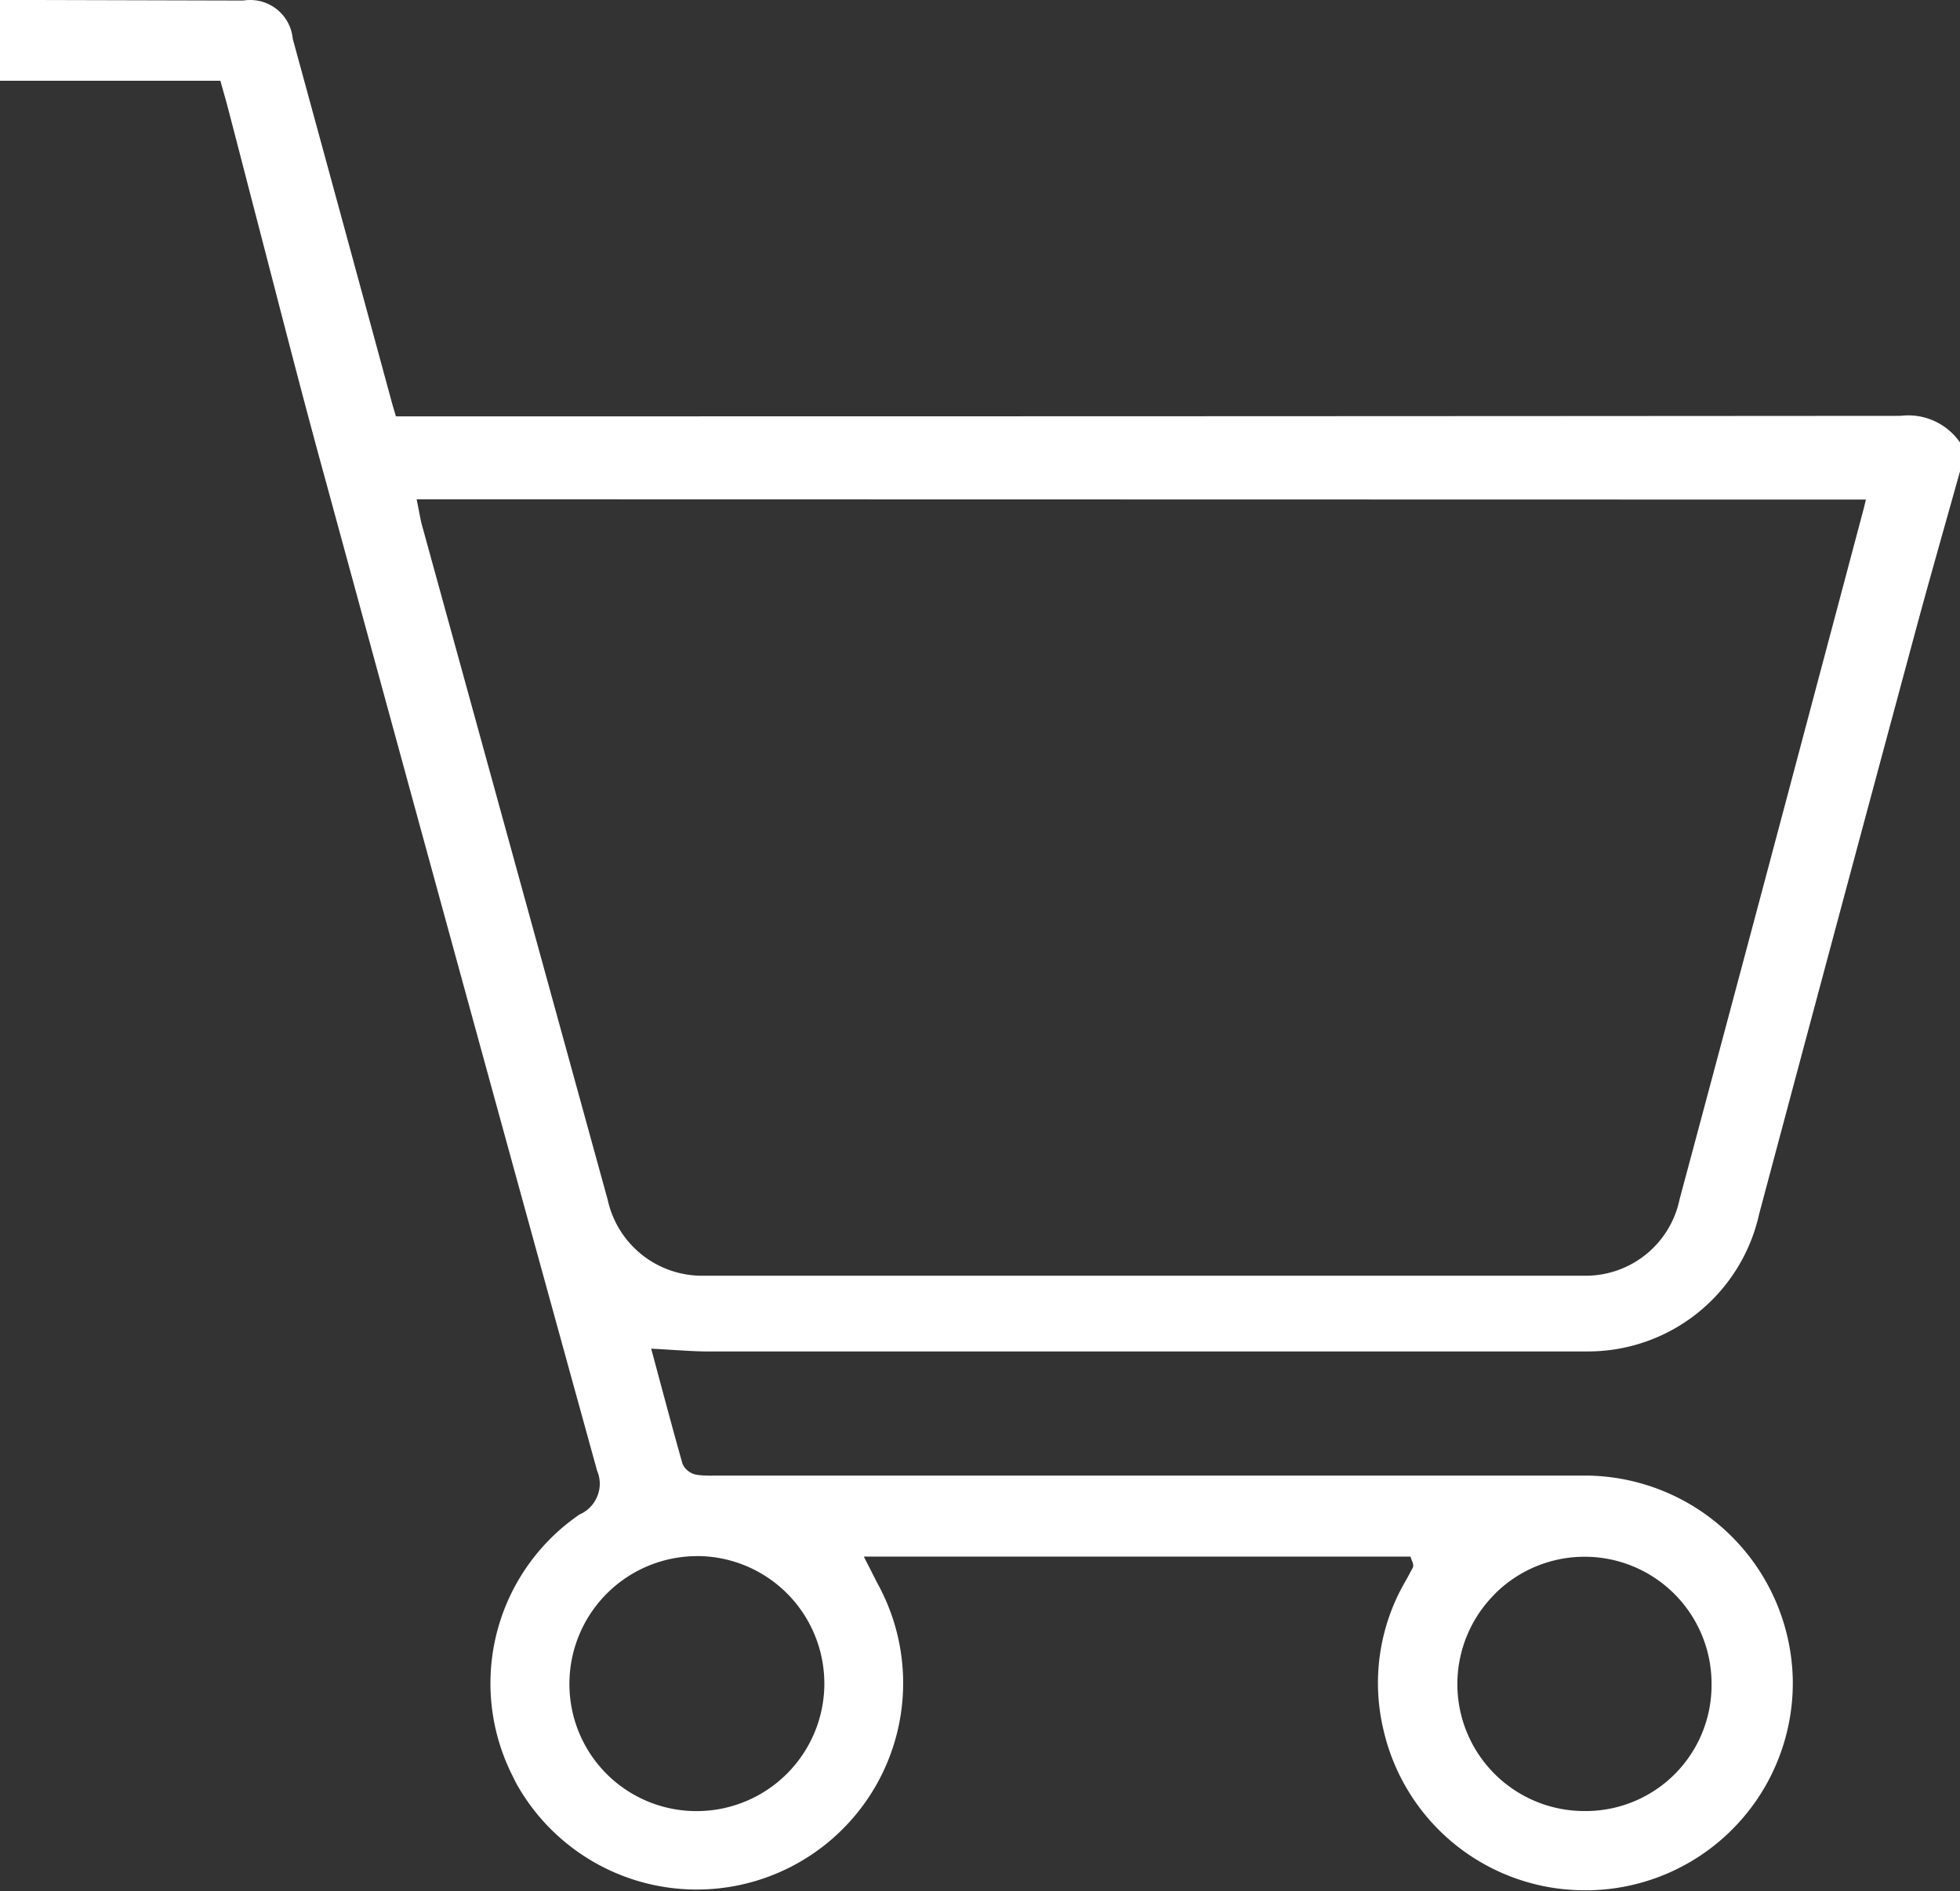 <svg xmlns="http://www.w3.org/2000/svg" xmlns:xlink="http://www.w3.org/1999/xlink" width="32.7" height="31.555" viewBox="0 0 32.7 31.555">
  <rect x="0" y="0" width="32.7" height="31.555" fill="#333333" stroke="none"/>
  <defs>
    <clipPath id="clip-path">
      <rect id="Rectangle_52" data-name="Rectangle 52" width="32.7" height="31.555" transform="translate(0 0)" fill="none"/>
    </clipPath>
  </defs>
  <g id="Groupe_7183" data-name="Groupe 7183" transform="translate(0 0)">
    <g id="Groupe_7182" data-name="Groupe 7182" clip-path="url(#clip-path)">
      <path id="Tracé_6479" data-name="Tracé 6479" d="M31.837,6.93a1.169,1.169,0,0,0-.132.008Q19.394,6.947,7.1,6.946H6.605l-.021-.072L6.562,6.8l-.019-.065Q5.717,3.693,4.886.654L4.878.6A.712.712,0,0,0,4.172,0a.752.752,0,0,0-.115.009L.611,0H0V1.347H3.677l.02.074.043.152c.02.072.04.139.057.206q.21.807.419,1.616c.4,1.531.8,3.114,1.228,4.665,1.487,5.461,3.007,11.005,4.518,16.478a.549.549,0,0,1,.006.418.561.561,0,0,1-.3.312,3.413,3.413,0,0,0-1.213,4.153c.045.108.1.215.15.317a3.444,3.444,0,0,0,6.07-3.255c-.053-.1-.105-.2-.16-.312l-.029-.055-.074-.146h9.119l.024.066a.209.209,0,0,1,.022.08v.025l-.011.022c-.041.077-.081.153-.124.228a3.372,3.372,0,0,0-.361,2.468,3.445,3.445,0,0,0,3.369,2.678h.067a3.459,3.459,0,0,0,3.393-3.525,3.476,3.476,0,0,0-3.458-3.394H11.9a.972.972,0,0,1-.1,0,1.187,1.187,0,0,1-.168-.012.318.318,0,0,1-.244-.181c-.118-.414-.23-.833-.344-1.254l-.144-.537-.036-.133.138.007.277.017c.18.011.35.022.517.022H26.346l.136,0a2.924,2.924,0,0,0,2.867-2.293q1.288-4.828,2.588-9.649c.173-.644.354-1.286.535-1.929l.228-.812V7.382a1.05,1.05,0,0,0-.863-.452m-6.9,19.665a2.118,2.118,0,0,1,3.618,1.5v.028a2.1,2.1,0,0,1-2.1,2.092h-.02a2.118,2.118,0,0,1-1.5-3.616m-13.308-.638A2.127,2.127,0,0,1,13.753,28.1v.026a2.131,2.131,0,0,1-2.121,2.09H11.6v0a2.119,2.119,0,0,1-2.1-2.14,2.132,2.132,0,0,1,2.127-2.114M31.1,8.461l-.324,1.22-.51,1.917q-1.117,4.209-2.244,8.409a1.6,1.6,0,0,1-1.566,1.277q-.049,0-.1,0H11.778l-.072,0a1.612,1.612,0,0,1-1.568-1.269L7.039,8.758c-.017-.064-.029-.127-.043-.2l-.021-.108-.024-.12h.122L31,8.335h.13Z" fill="#fff"/>
    </g>
  </g>
</svg>
